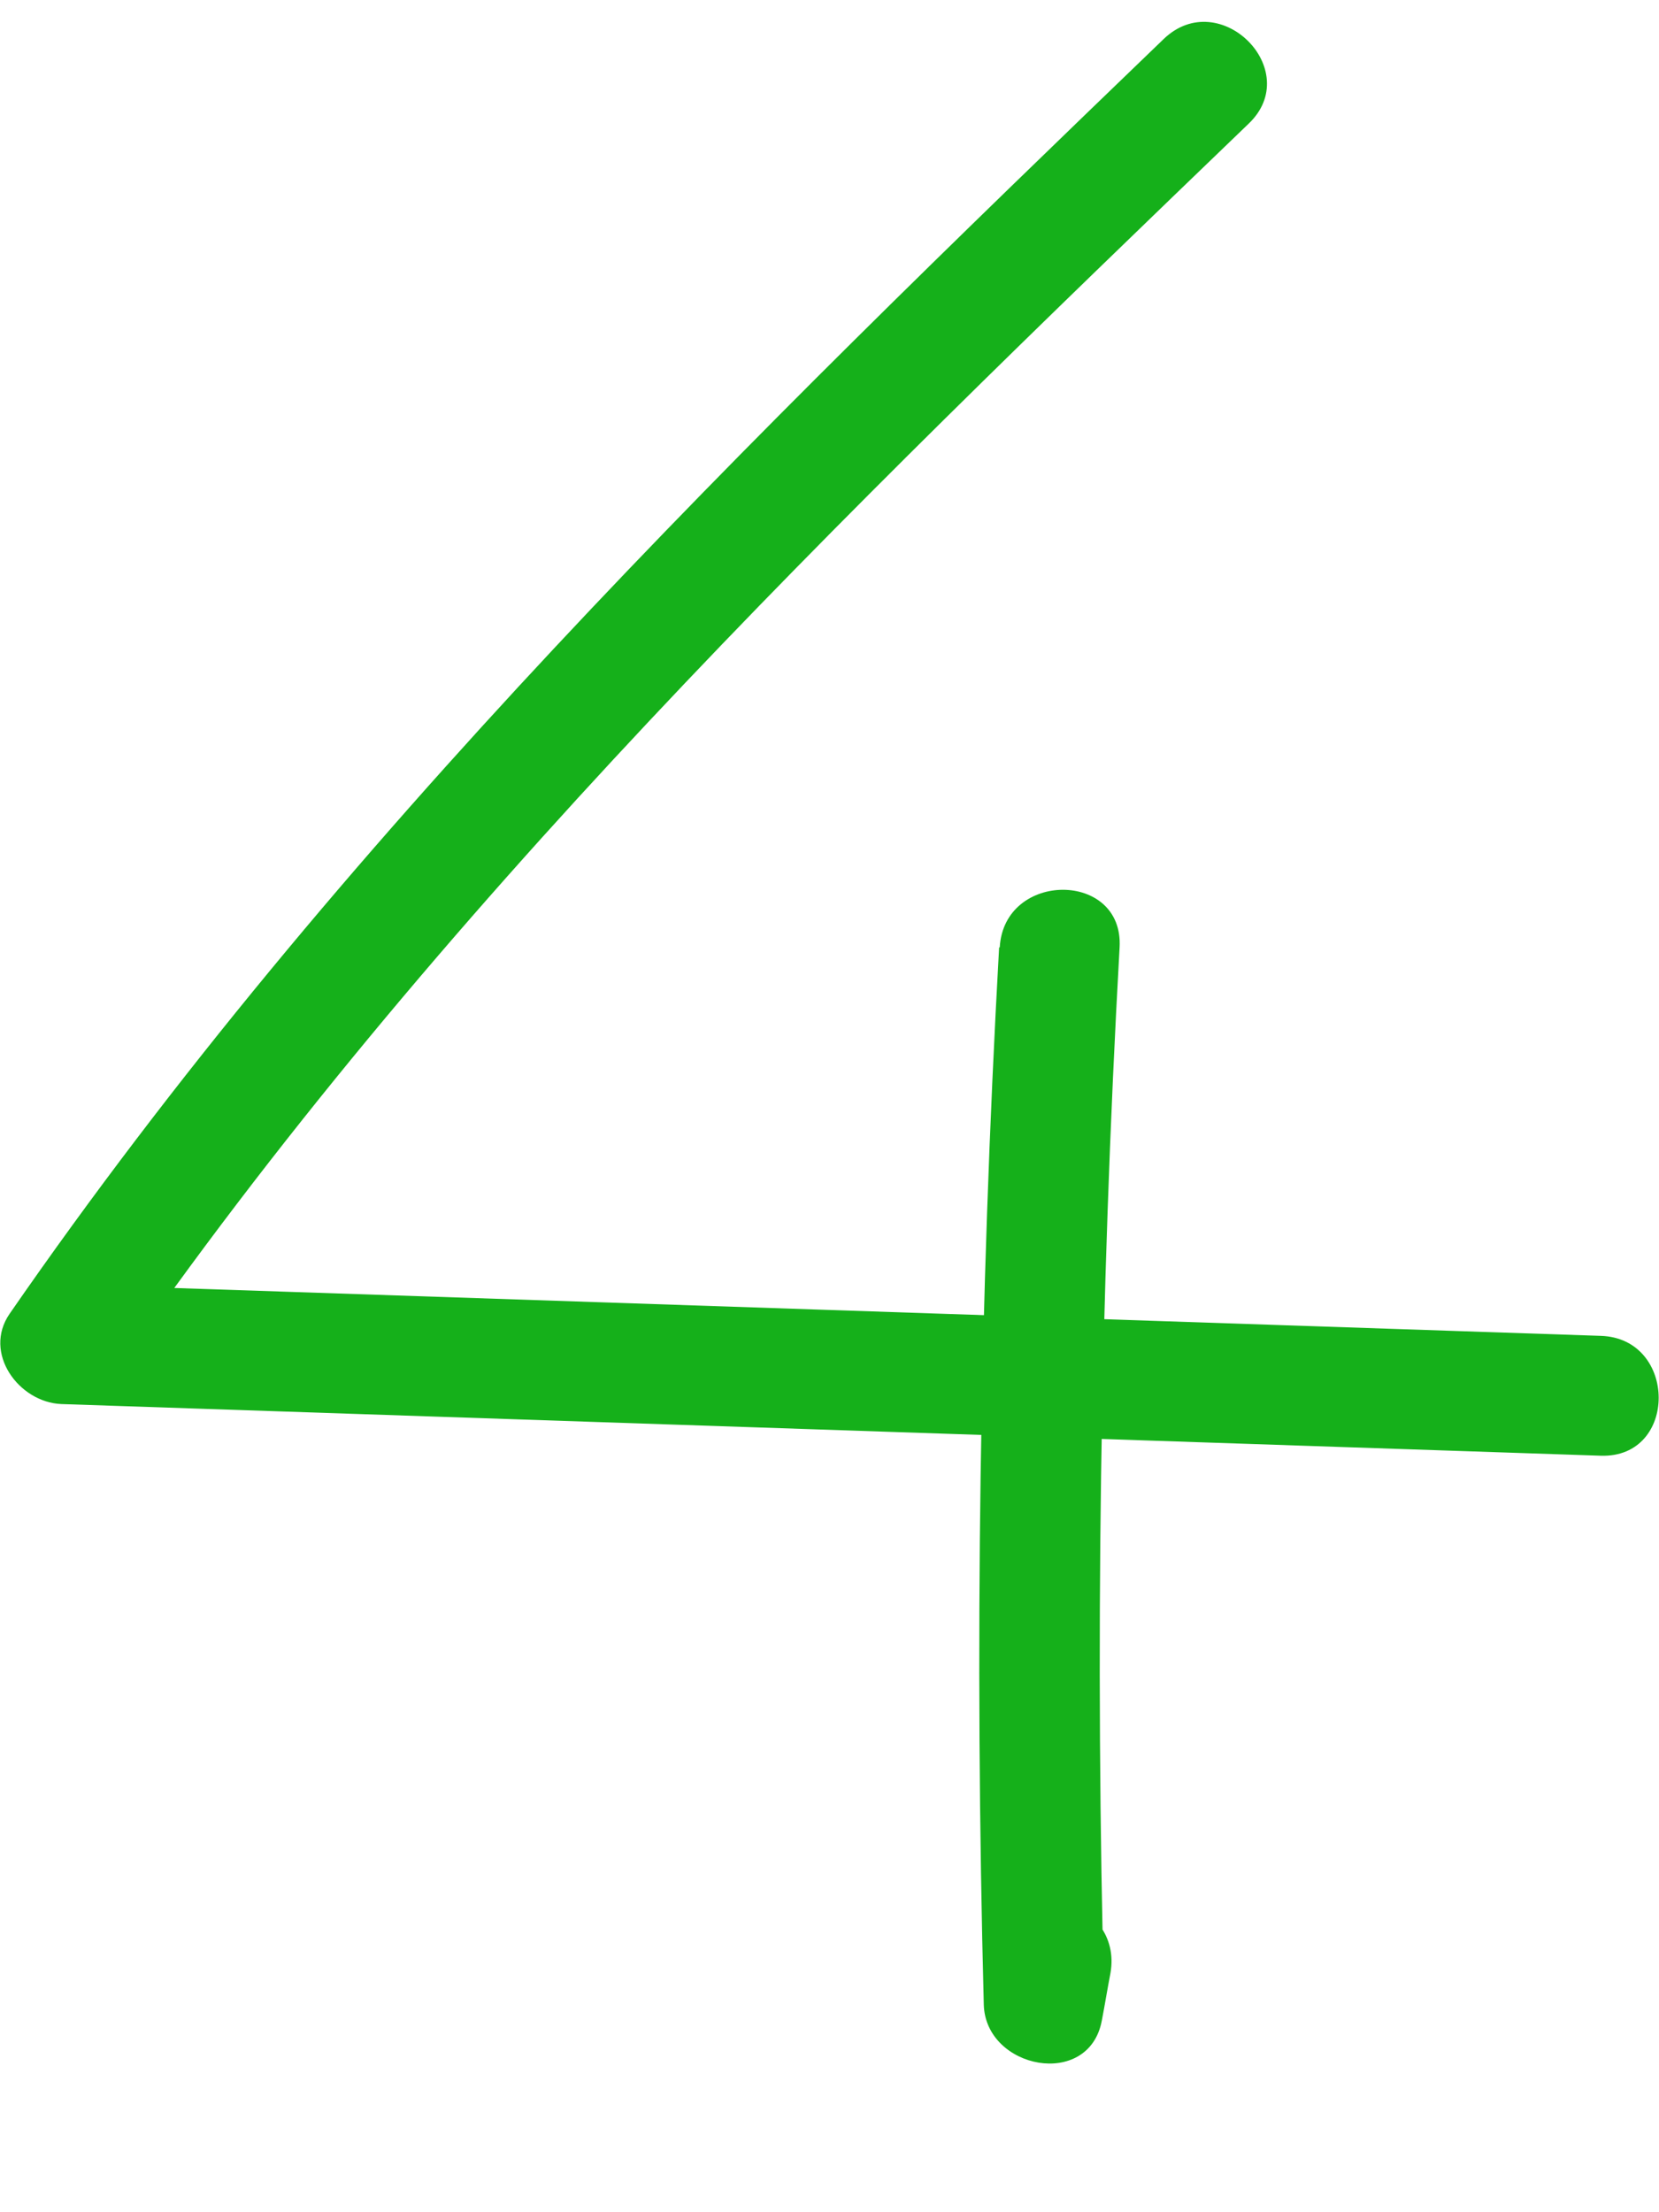 <svg xmlns="http://www.w3.org/2000/svg" width="21" height="28" viewBox="0 0 21 28" fill="none"><g clip-path="url(#clip0_1956_19100)"><path d="M14.732 0.492C9.497 5.533 4.268 10.629 0.122 16.628C-0.221 17.125 0.238 17.748 0.775 17.771C7.271 17.989 13.768 18.207 20.264 18.425C21.244 18.456 21.236 16.939 20.264 16.908C13.768 16.69 7.271 16.472 0.775 16.254L1.429 17.398C5.505 11.501 10.664 6.514 15.806 1.565C16.514 0.889 15.44 -0.185 14.732 0.492Z" fill="#15B01A"></path><path d="M12.647 11.991C12.398 16.449 12.336 20.907 12.453 25.373C12.476 26.189 13.783 26.446 13.947 25.575C13.986 25.373 14.017 25.178 14.056 24.976C14.227 24.019 12.764 23.614 12.593 24.571C12.554 24.774 12.523 24.968 12.484 25.17L13.978 25.373C13.861 20.915 13.923 16.449 14.172 11.991C14.227 11.019 12.71 11.019 12.655 11.991H12.647Z" fill="#15B01A"></path></g><defs><clipPath id="clip0_1956_19100"><rect width="20.99" height="27.58" fill="white" transform="translate(0.005 0.274)"></rect></clipPath></defs></svg>